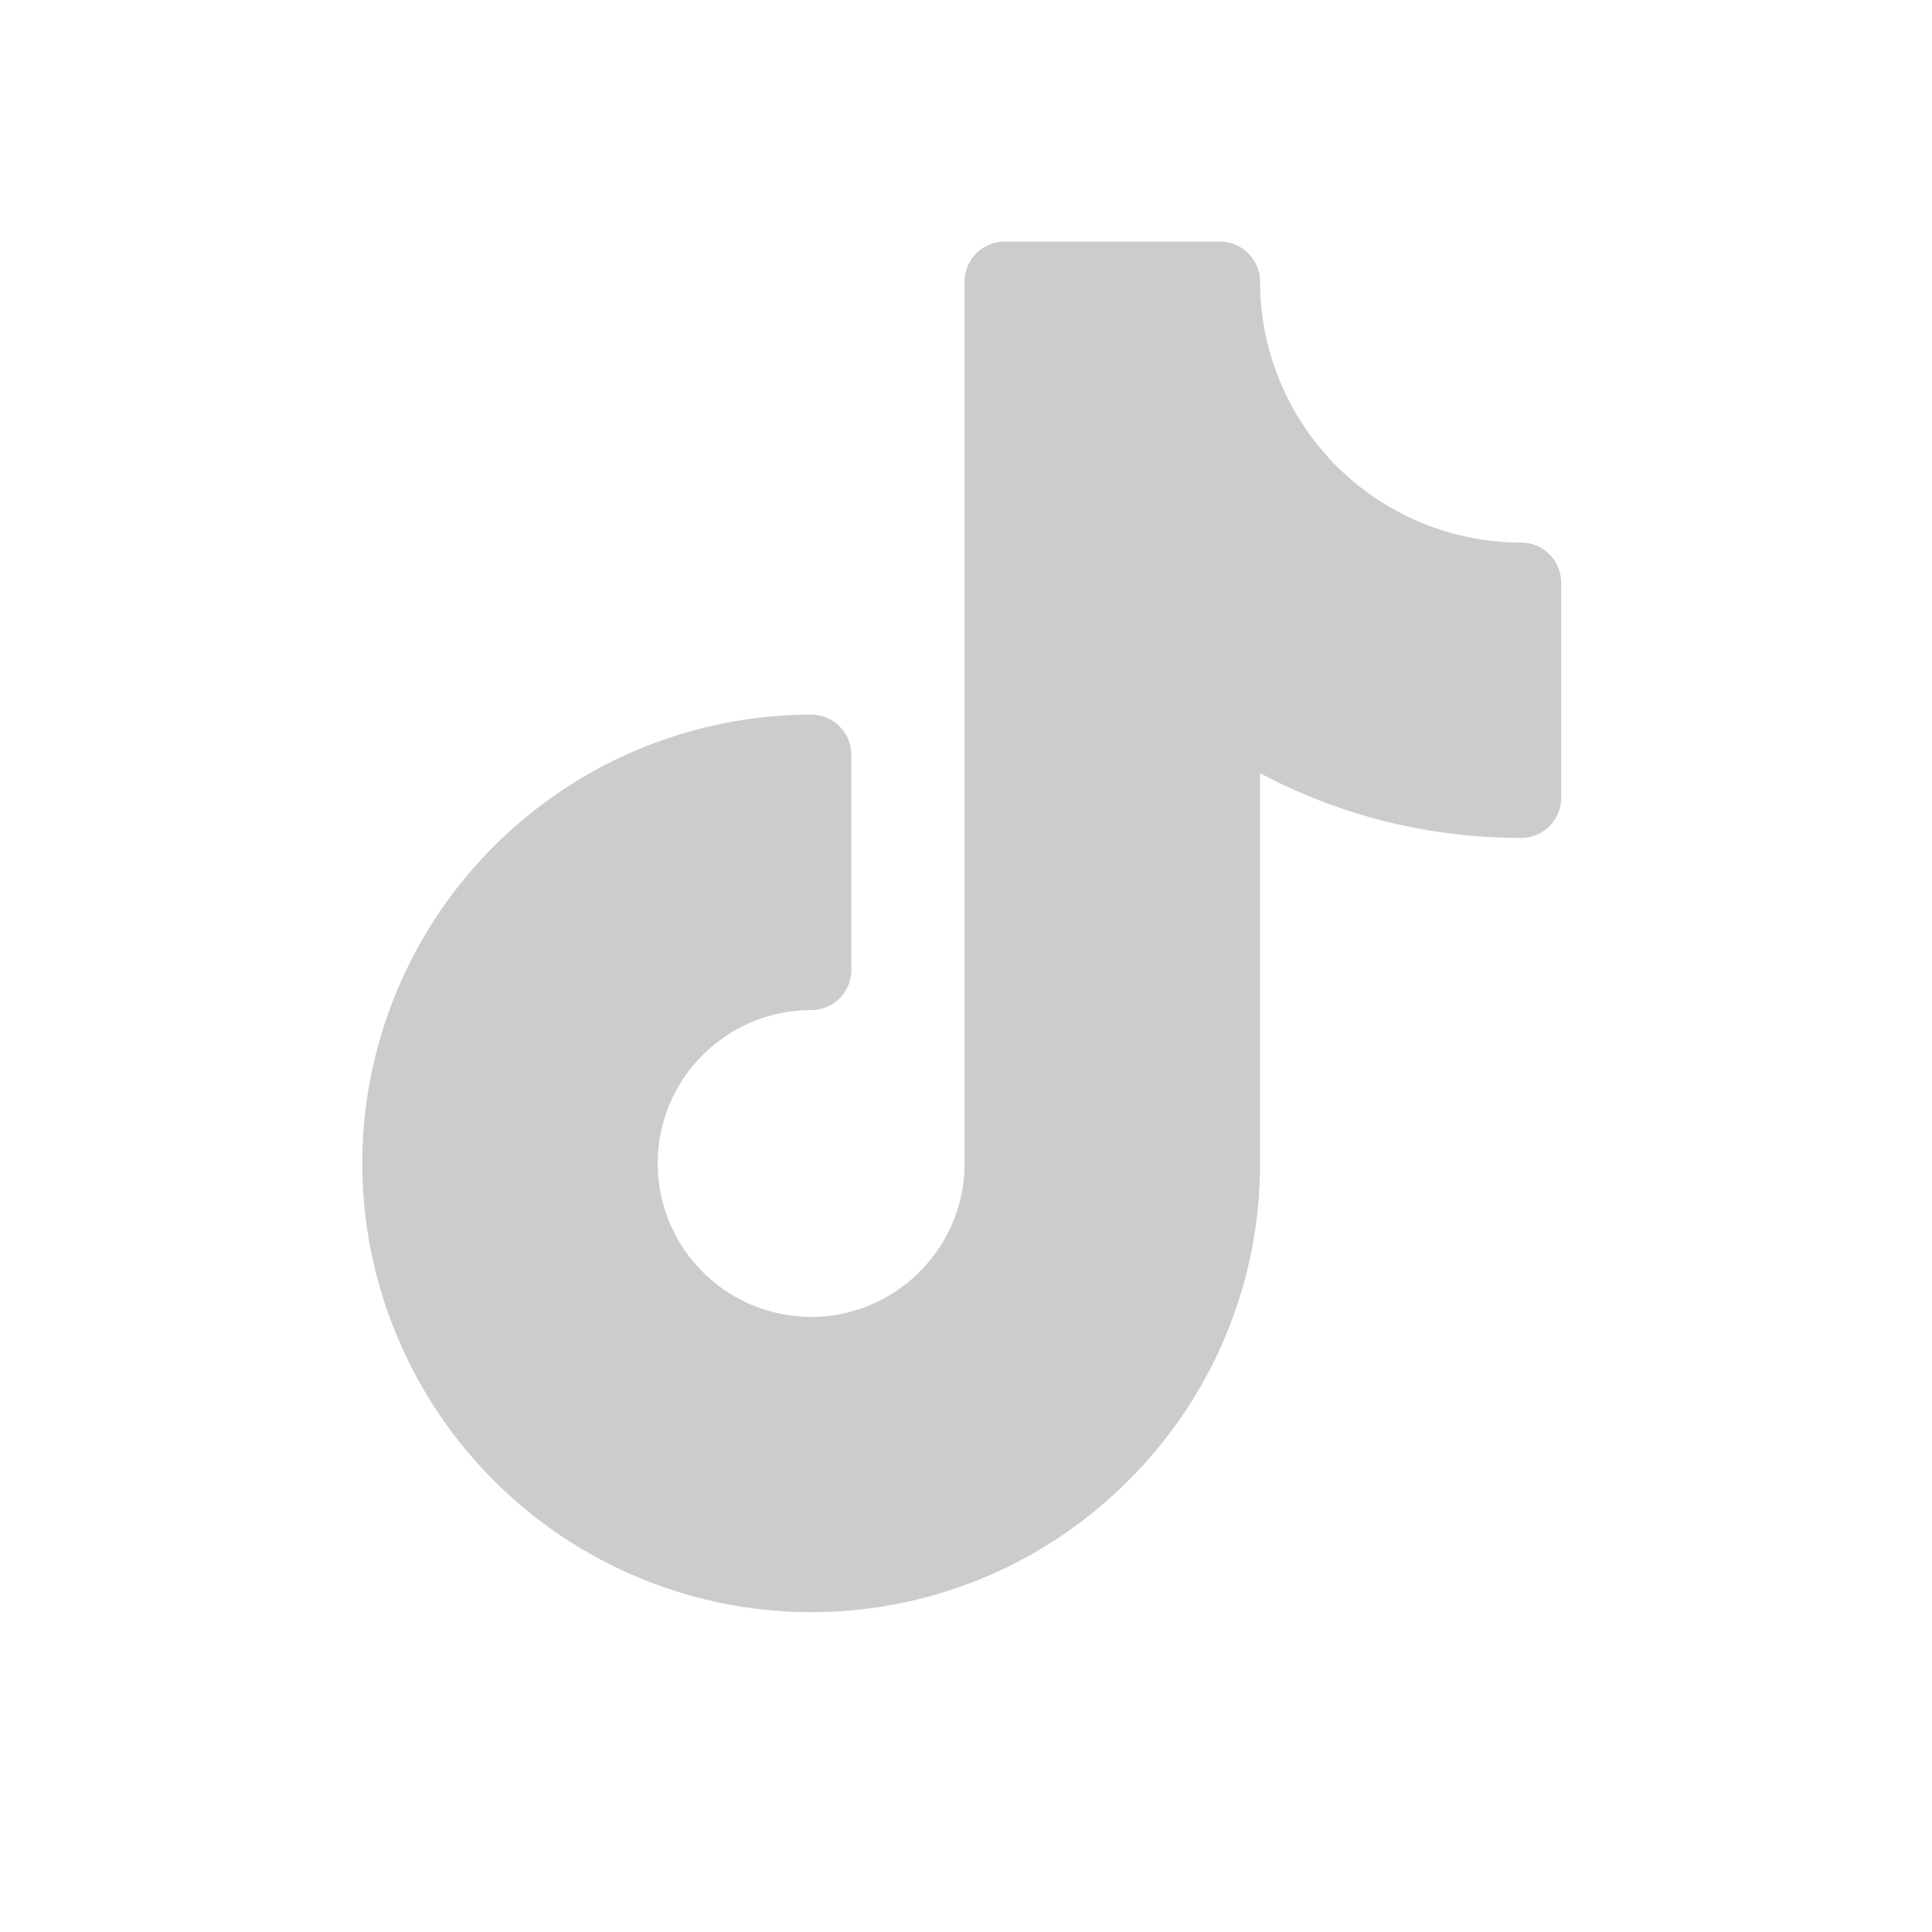 <svg width="24" height="24" xmlns="http://www.w3.org/2000/svg"><path d="M18.895 6.74A3.245 3.245 0 0115.653 3.5a.499.499 0 00-.5-.499h-2.672a.499.499 0 00-.499.499v10.953c0 1.05-.855 1.906-1.906 1.906a1.908 1.908 0 01-1.906-1.906c0-1.05.855-1.905 1.906-1.905a.499.499 0 00.5-.5v-2.67a.499.499 0 00-.5-.5A5.582 5.582 0 004.5 14.452a5.582 5.582 0 005.576 5.575c3.075 0 5.577-2.5 5.577-5.575V9.604c.993.53 2.098.805 3.242.805a.499.499 0 00.499-.498V7.239a.499.499 0 00-.5-.499z" fill="#cccccc" fill-rule="nonzero"/></svg>